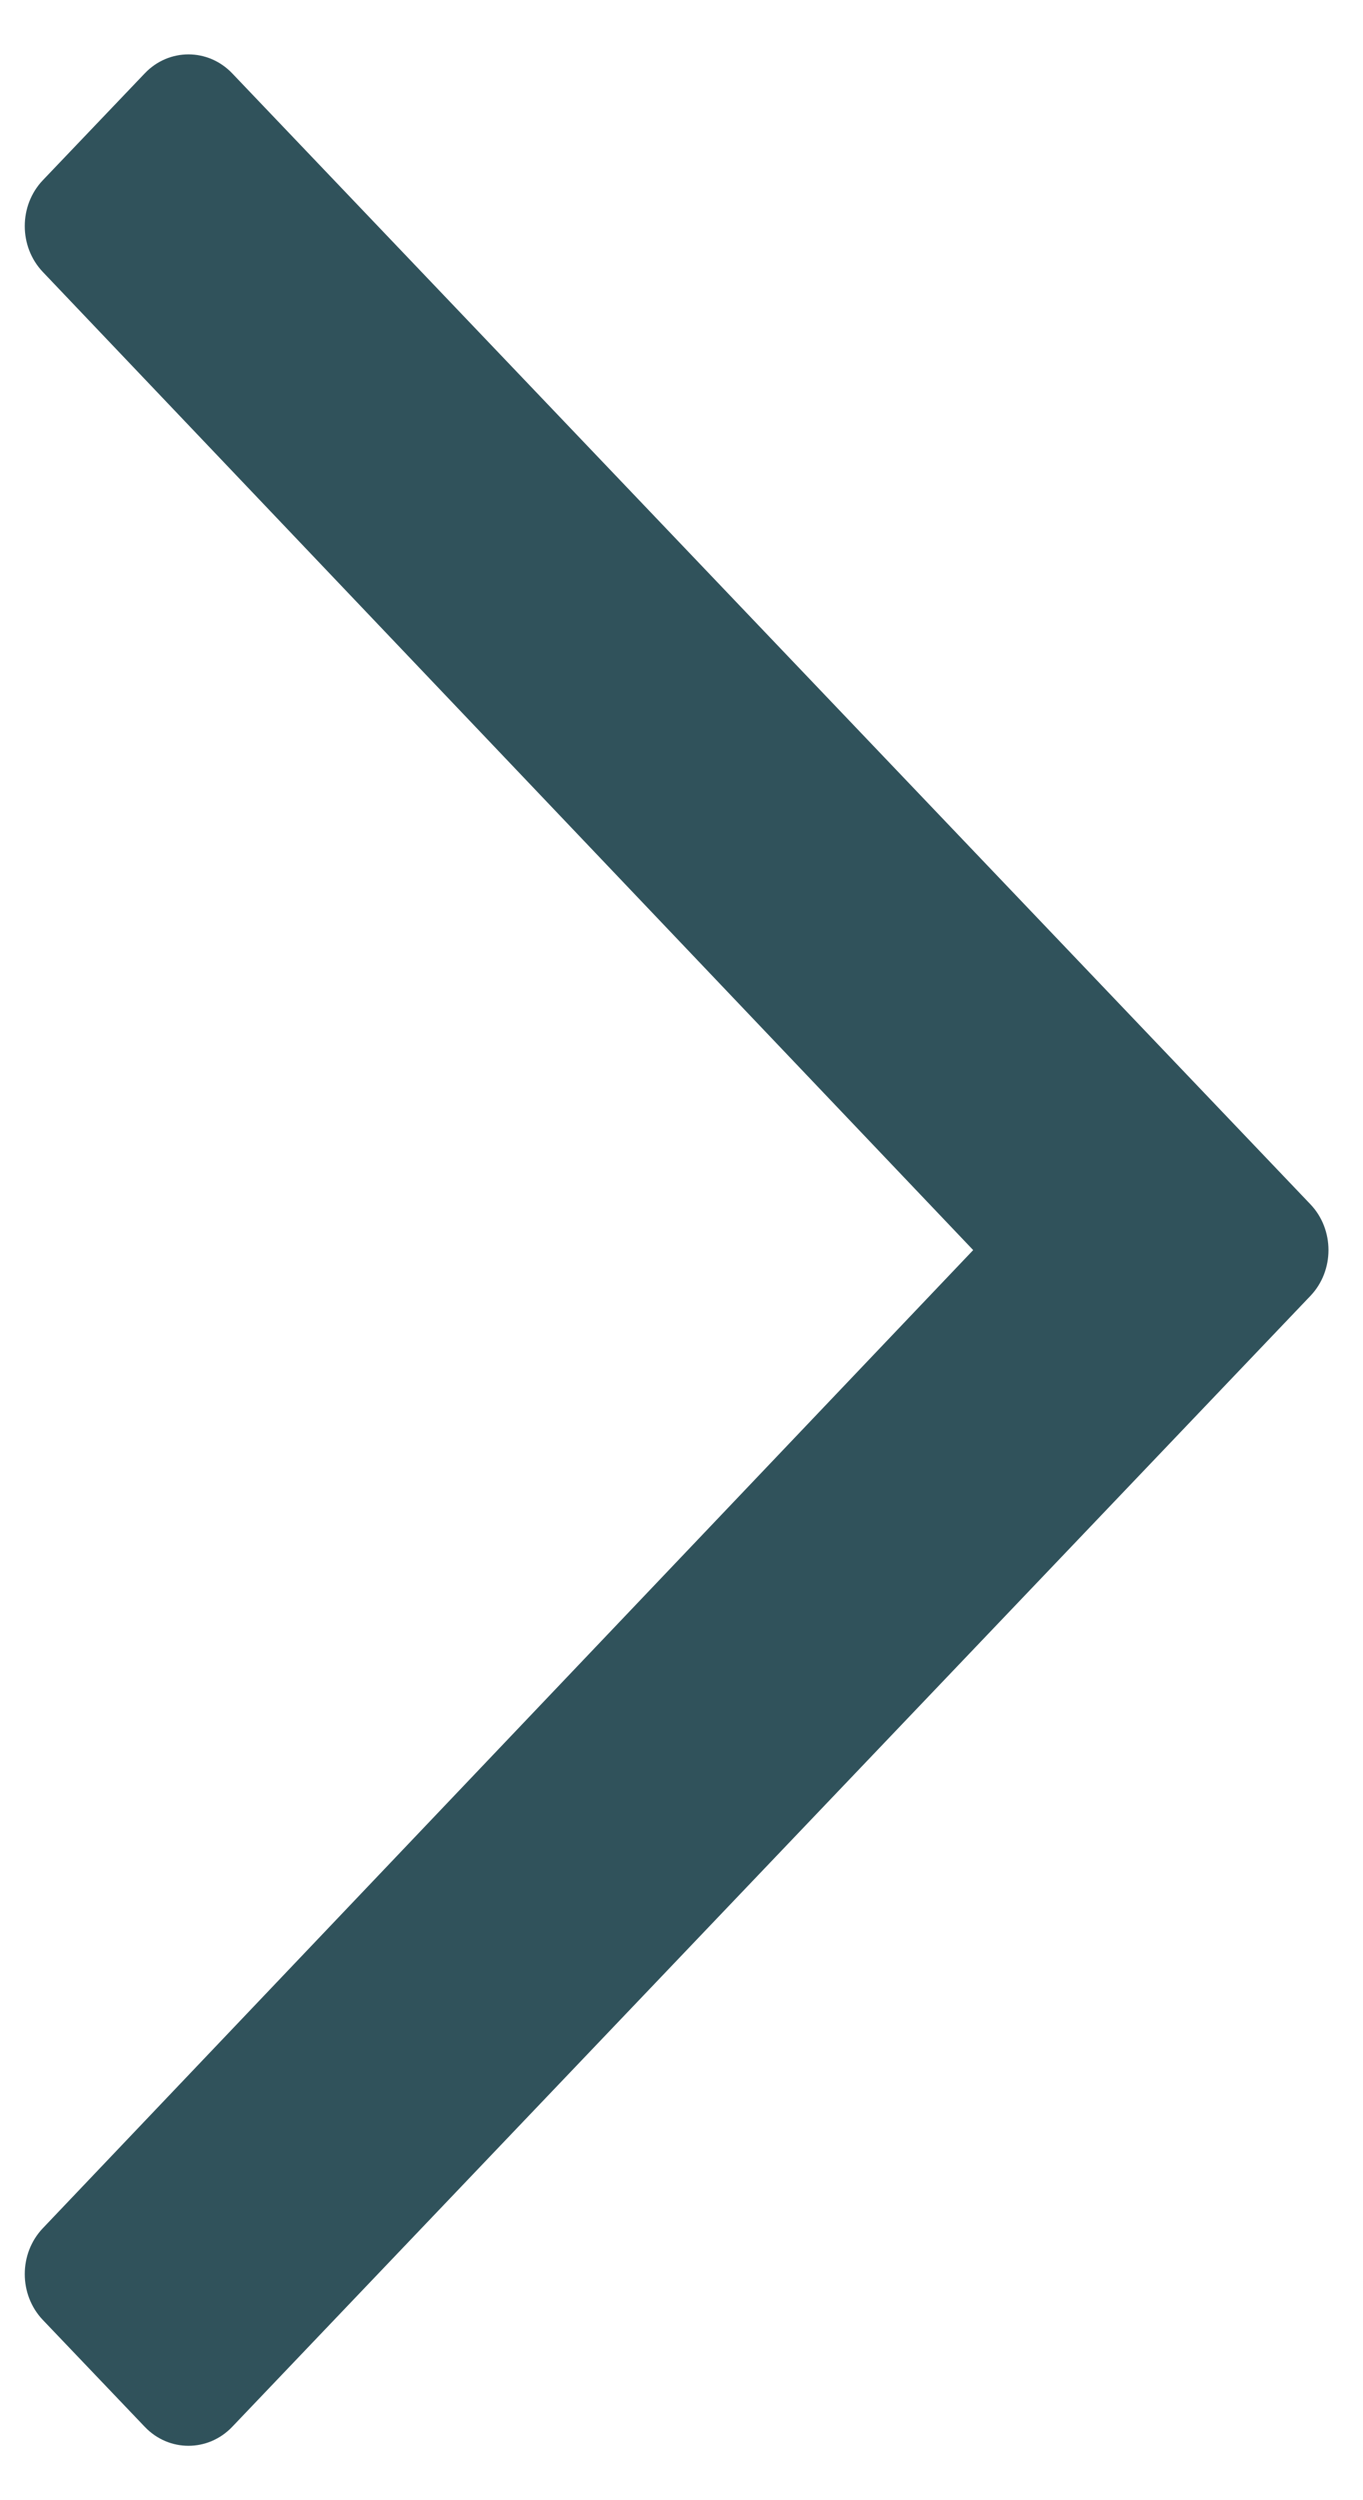 <svg width="12" height="22" viewBox="0 0 12 22" fill="none" xmlns="http://www.w3.org/2000/svg">
<path d="M1.275 0.645L0.377 1.586C0.165 1.809 0.165 2.17 0.377 2.393L8.568 11L0.377 19.607C0.165 19.83 0.165 20.191 0.377 20.414L1.275 21.355C1.487 21.577 1.831 21.577 2.044 21.355L11.537 11.403C11.749 11.181 11.749 10.819 11.537 10.597L2.044 0.645C1.831 0.423 1.487 0.423 1.275 0.645Z" fill="#30525B"/>
</svg>
